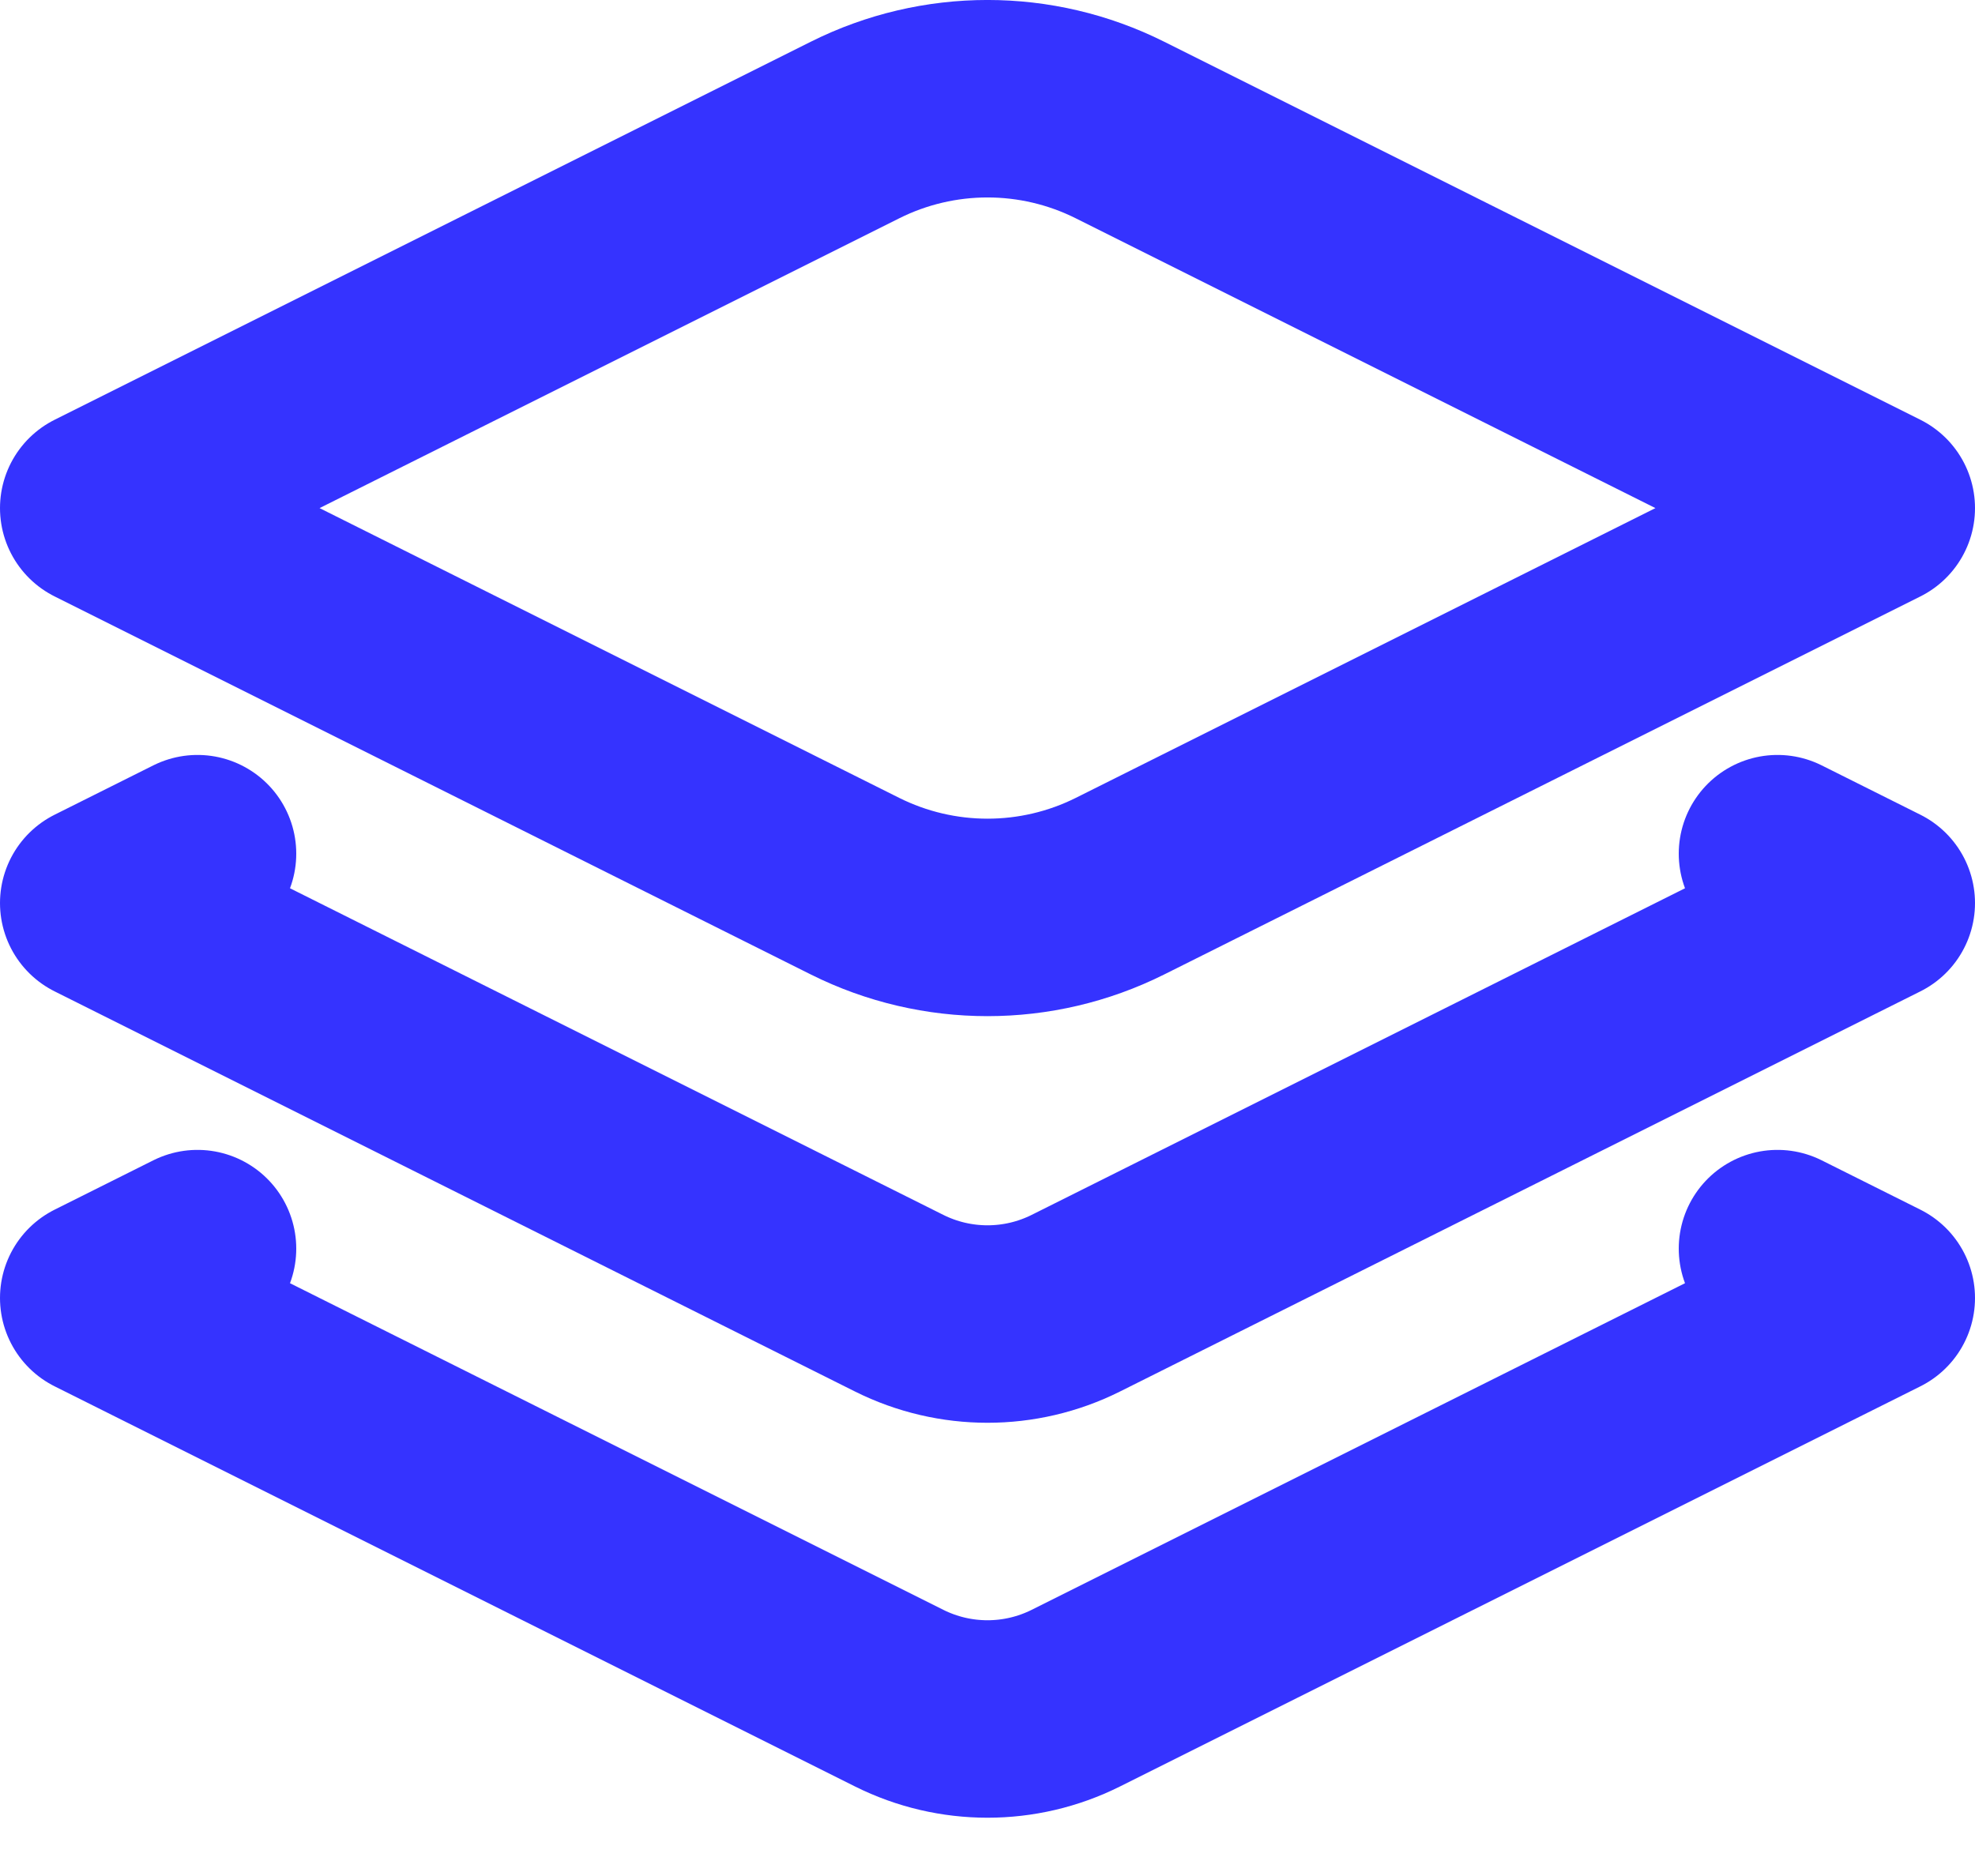 <svg xmlns="http://www.w3.org/2000/svg" fill="none" viewBox="0 0 20 19" height="19" width="20">
<path stroke-linejoin="round" stroke-linecap="round" stroke-width="2" stroke="#3533FF" d="M18 8.646L19 9.146L10.894 13.199C10.331 13.48 9.669 13.48 9.106 13.199L1 9.146L2 8.646M18 12.646L19 13.146L10.894 17.199C10.331 17.48 9.669 17.48 9.106 17.199L1 13.146L2 12.646M1 5.146L8.658 1.317C9.503 0.894 10.497 0.894 11.342 1.317L19 5.146L11.342 8.975C10.497 9.397 9.503 9.397 8.658 8.975L1 5.146Z"></path>
</svg>
